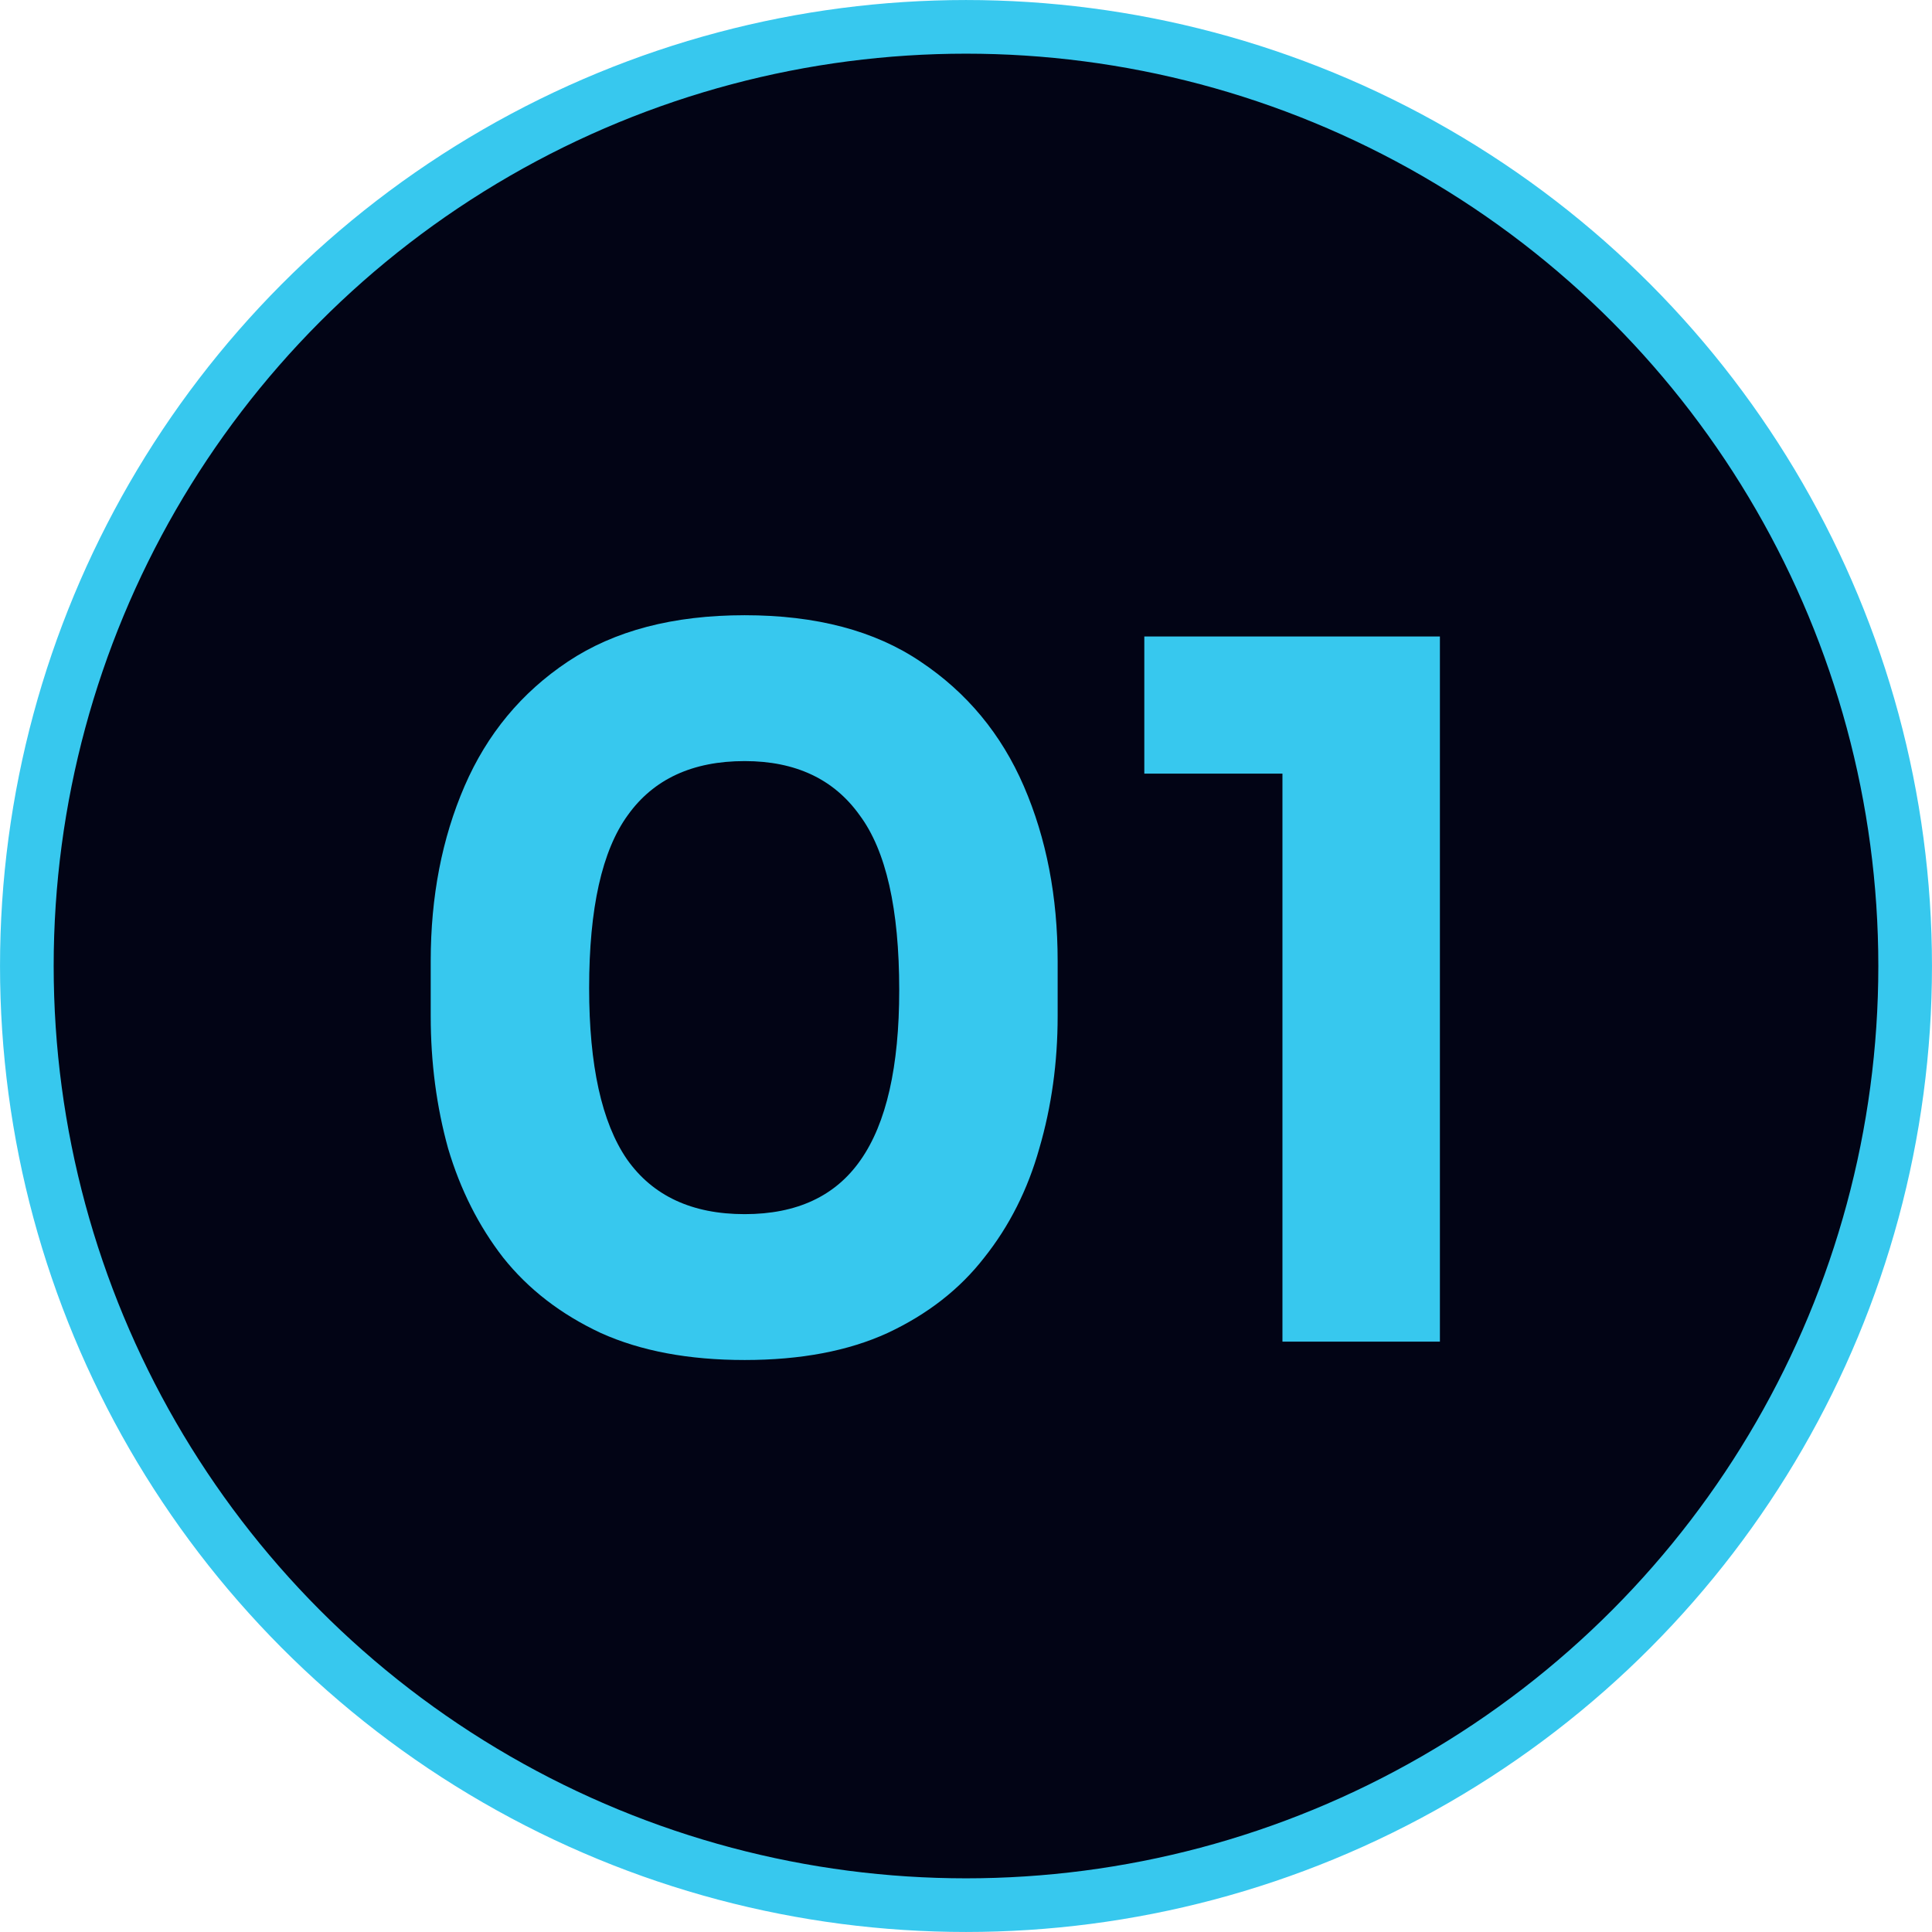 <svg xmlns="http://www.w3.org/2000/svg" width="48" height="48" viewBox="0 0 48 48" fill="none"><circle cx="24" cy="24" r="23.333" fill="#020415" stroke="#37C8EE" stroke-width="1.333"></circle><path d="M18.501 33.789C17.109 33.789 15.917 33.565 14.925 33.117C13.933 32.653 13.125 32.029 12.501 31.245C11.893 30.461 11.437 29.557 11.133 28.533C10.845 27.493 10.701 26.397 10.701 25.245V23.877C10.701 22.277 10.981 20.829 11.541 19.533C12.101 18.237 12.957 17.205 14.109 16.437C15.261 15.669 16.725 15.285 18.501 15.285C20.277 15.285 21.733 15.669 22.869 16.437C24.021 17.205 24.877 18.237 25.437 19.533C25.997 20.829 26.277 22.277 26.277 23.877V25.245C26.277 26.397 26.125 27.493 25.821 28.533C25.533 29.557 25.077 30.461 24.453 31.245C23.845 32.029 23.045 32.653 22.053 33.117C21.077 33.565 19.893 33.789 18.501 33.789ZM18.501 30.165C19.797 30.165 20.757 29.717 21.381 28.821C22.021 27.909 22.341 26.501 22.341 24.597C22.341 22.581 22.013 21.133 21.357 20.253C20.717 19.357 19.765 18.909 18.501 18.909C17.205 18.909 16.237 19.357 15.597 20.253C14.957 21.133 14.637 22.565 14.637 24.549C14.637 26.469 14.949 27.885 15.573 28.797C16.213 29.709 17.189 30.165 18.501 30.165ZM31.862 33.333V18.405L32.918 19.221H28.43V15.813H35.774V33.333H31.862Z" fill="#37C8EE"></path></svg>